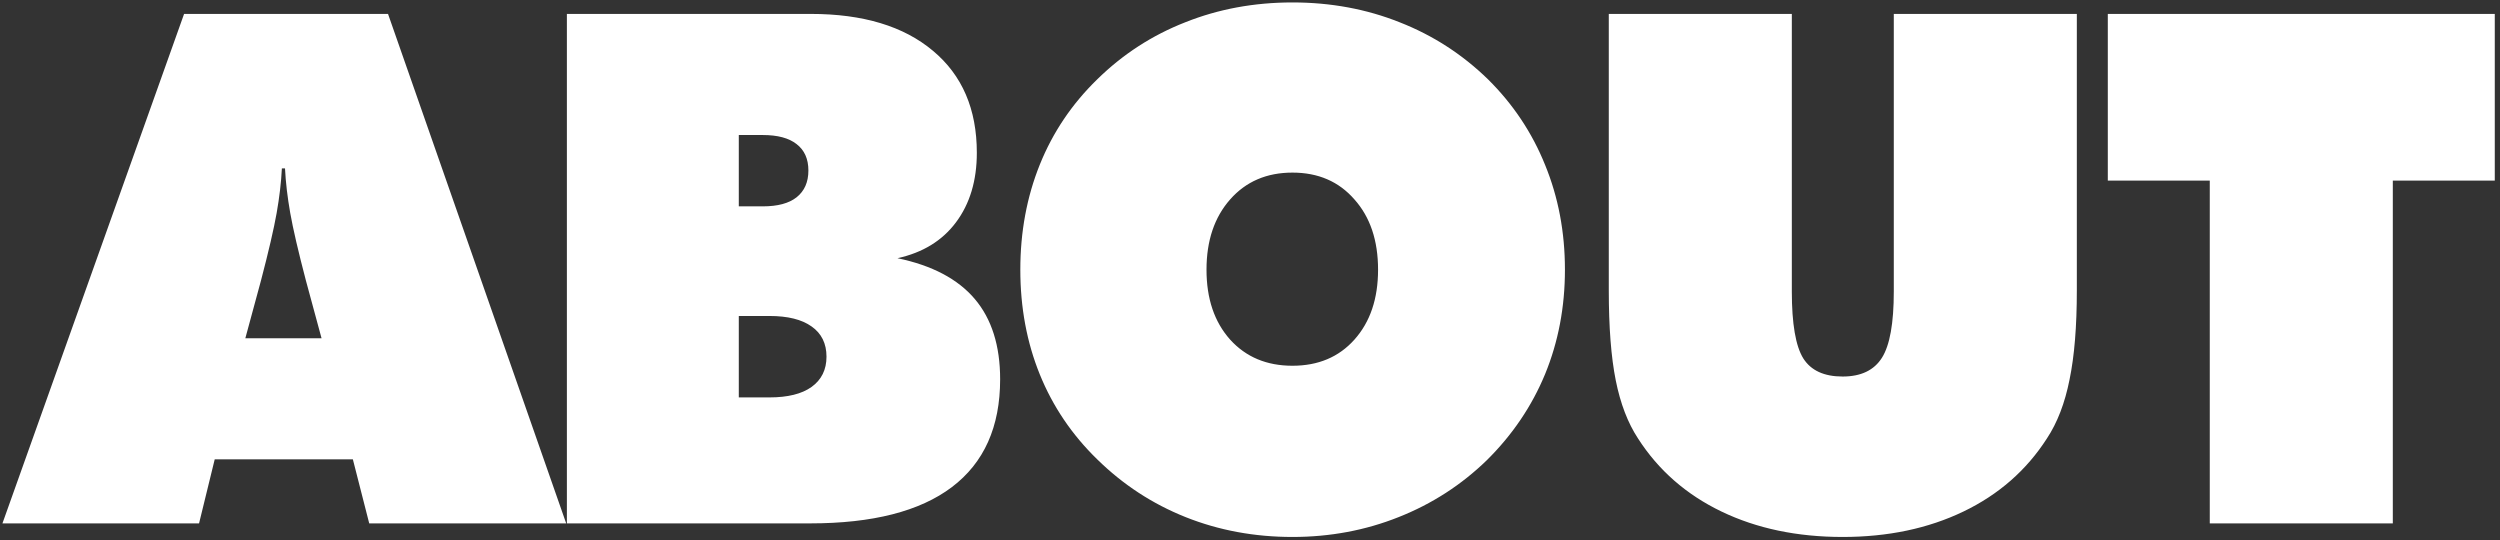 <svg width="449" height="97" viewBox="0 0 449 97" fill="none" xmlns="http://www.w3.org/2000/svg">
<rect x="0" y="0" width="449" height="97" fill="#333333" stroke="none"/>
<path d="M44.062 60.75H57.75L54.938 50.375C53.562 45.125 52.625 41.083 52.125 38.25C51.625 35.417 51.312 32.75 51.188 30.25H50.625C50.5 32.75 50.188 35.417 49.688 38.25C49.188 41.083 48.25 45.125 46.875 50.375L44.062 60.75ZM0.438 94L33.062 2.5H69.688L101.688 94H66.312L63.375 82.5H38.562L35.75 94H0.438ZM132.688 56.75V71.375H138.188C141.479 71.375 144 70.75 145.75 69.5C147.542 68.208 148.438 66.396 148.438 64.062C148.438 61.688 147.542 59.875 145.75 58.625C144 57.375 141.479 56.75 138.188 56.75H132.688ZM132.688 24.25V37.062H137C139.667 37.062 141.688 36.521 143.062 35.438C144.479 34.312 145.188 32.708 145.188 30.625C145.188 28.542 144.479 26.958 143.062 25.875C141.688 24.792 139.667 24.25 137 24.25H132.688ZM101.812 94V2.5H145.625C155 2.5 162.312 4.708 167.562 9.125C172.812 13.5 175.438 19.604 175.438 27.438C175.438 32.438 174.188 36.604 171.688 39.938C169.229 43.229 165.729 45.375 161.188 46.375C167.396 47.667 172.021 50.104 175.062 53.688C178.104 57.271 179.625 62.083 179.625 68.125C179.625 76.667 176.729 83.125 170.938 87.5C165.188 91.833 156.708 94 145.5 94H101.812ZM232.125 65.688C236.75 65.688 240.458 64.125 243.25 61C246.083 57.833 247.5 53.646 247.5 48.438C247.5 43.188 246.083 38.979 243.25 35.812C240.458 32.604 236.75 31 232.125 31C227.5 31 223.771 32.604 220.938 35.812C218.104 39.021 216.688 43.229 216.688 48.438C216.688 53.646 218.104 57.833 220.938 61C223.771 64.125 227.5 65.688 232.125 65.688ZM281.062 48.438C281.062 55.146 279.875 61.396 277.5 67.188C275.125 72.938 271.646 78.083 267.062 82.625C262.479 87.083 257.188 90.5 251.188 92.875C245.229 95.25 238.875 96.438 232.125 96.438C225.292 96.438 218.896 95.25 212.938 92.875C206.979 90.5 201.688 87.042 197.062 82.5C192.521 78.083 189.083 73 186.75 67.25C184.417 61.5 183.25 55.229 183.25 48.438C183.25 41.646 184.417 35.354 186.75 29.562C189.083 23.771 192.521 18.667 197.062 14.25C201.646 9.75 206.917 6.333 212.875 4C218.833 1.625 225.25 0.438 232.125 0.438C239 0.438 245.417 1.625 251.375 4C257.333 6.333 262.625 9.75 267.25 14.25C271.75 18.708 275.167 23.833 277.5 29.625C279.875 35.417 281.062 41.688 281.062 48.438ZM288.938 52.125V2.5H321.812V52.375C321.812 58.167 322.5 62.167 323.875 64.375C325.25 66.542 327.604 67.625 330.938 67.625C334.229 67.625 336.583 66.5 338 64.25C339.417 62 340.125 58.042 340.125 52.375V2.5H373V52.125C373 58.625 372.562 63.979 371.688 68.188C370.854 72.396 369.5 75.917 367.625 78.75C363.958 84.458 358.958 88.833 352.625 91.875C346.292 94.917 339.062 96.438 330.938 96.438C322.771 96.438 315.521 94.917 309.188 91.875C302.854 88.833 297.854 84.458 294.188 78.75C292.354 75.958 291.021 72.479 290.188 68.312C289.354 64.146 288.938 58.75 288.938 52.125ZM396.875 94V32.438H378.562V2.5H448.062V32.438H429.75V94H396.875Z" fill="white"/>
</svg>
